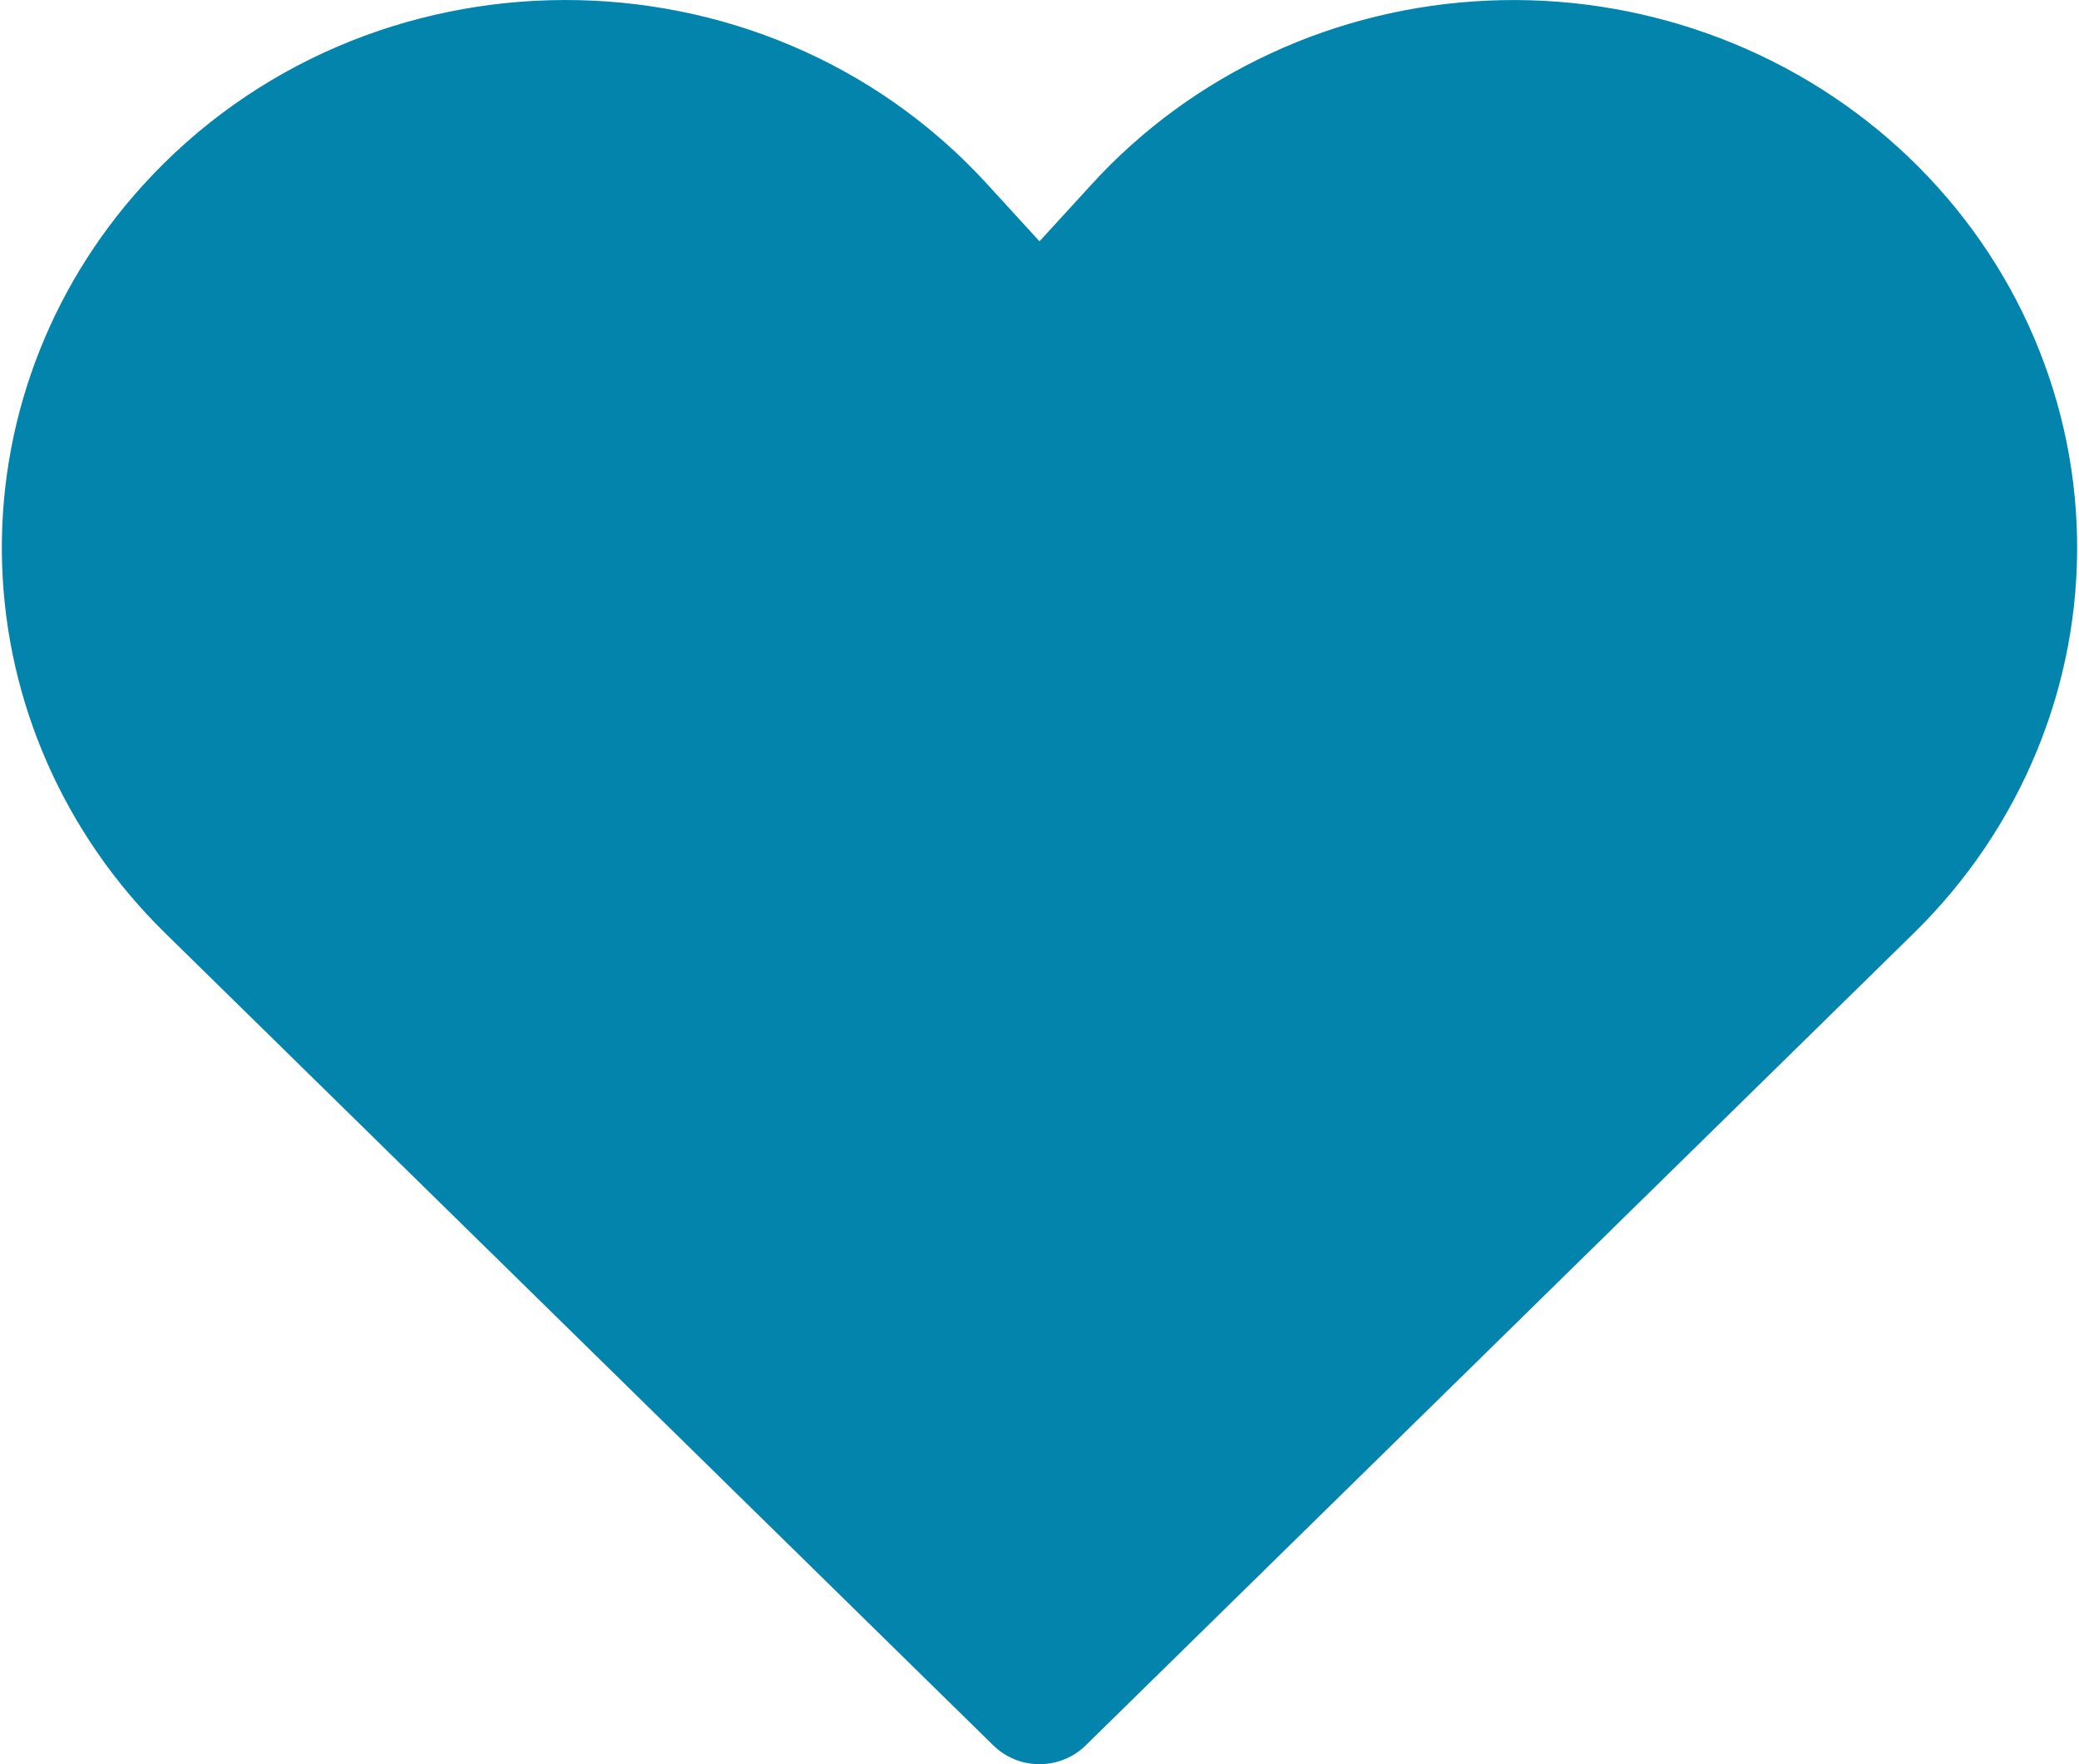 <svg width="33" height="28" viewBox="0 0 33 28" fill="none" xmlns="http://www.w3.org/2000/svg">
<path d="M17.329 2.924C18.123 2.055 19.087 1.349 20.166 0.849C21.245 0.348 22.416 0.063 23.611 0.01C24.805 -0.044 25.999 0.136 27.12 0.538C28.242 0.94 29.269 1.556 30.142 2.351C31.014 3.145 31.714 4.101 32.199 5.162C32.685 6.224 32.947 7.369 32.969 8.53C32.991 9.691 32.774 10.845 32.329 11.923C31.885 13.001 31.223 13.982 30.381 14.807L17.232 27.703C17.136 27.797 17.022 27.872 16.896 27.923C16.771 27.974 16.636 28 16.5 28C16.364 28 16.229 27.974 16.104 27.923C15.978 27.872 15.864 27.797 15.768 27.703L2.619 14.807C1.024 13.243 0.1 11.149 0.033 8.949C-0.034 6.748 0.761 4.605 2.258 2.952C5.81 -0.972 12.099 -0.986 15.671 2.924L16.5 3.83L17.329 2.924Z" fill="#0384AC"/>
</svg>

